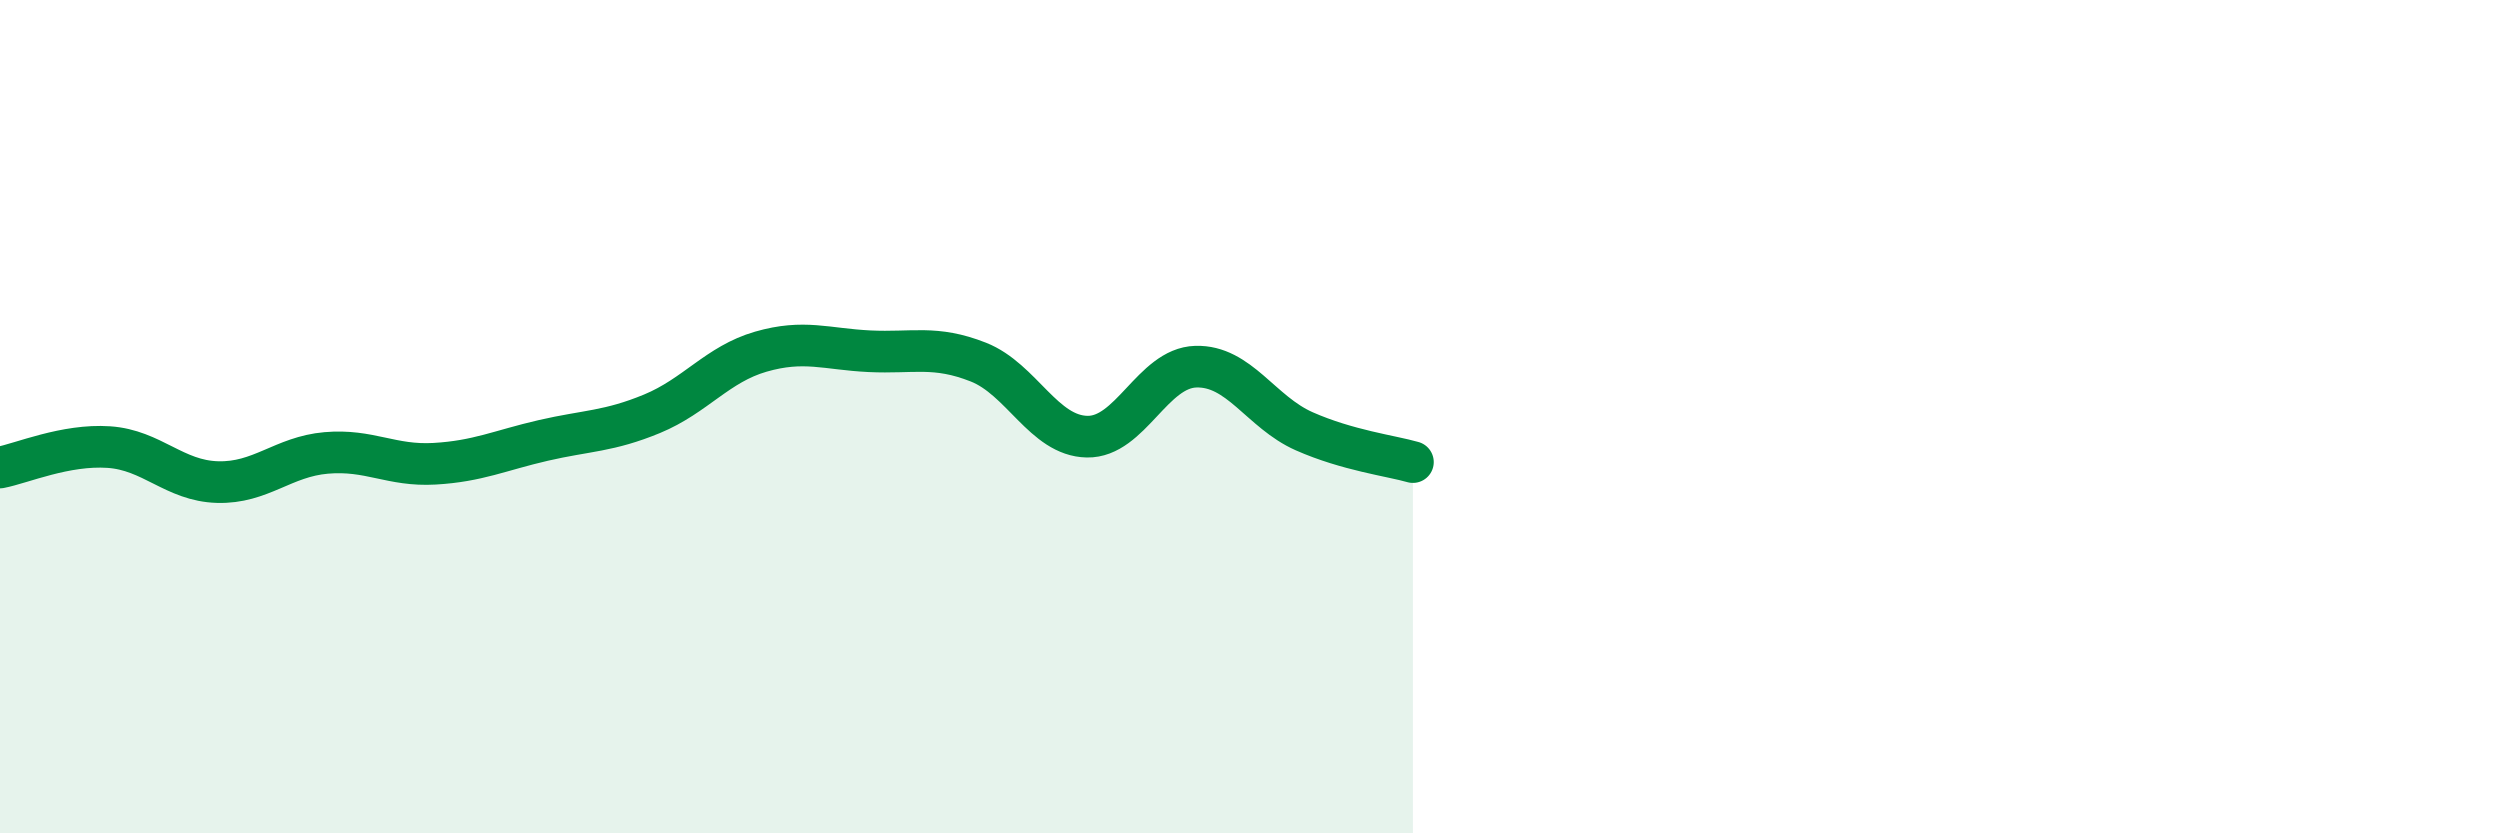 
    <svg width="60" height="20" viewBox="0 0 60 20" xmlns="http://www.w3.org/2000/svg">
      <path
        d="M 0,11.22 C 0.52,11.12 1.57,10.66 2.61,10.73 C 3.65,10.8 4.18,11.54 5.22,11.57 C 6.26,11.6 6.79,10.96 7.83,10.87 C 8.87,10.78 9.39,11.19 10.43,11.13 C 11.47,11.07 12,10.81 13.04,10.57 C 14.08,10.33 14.61,10.36 15.65,9.93 C 16.69,9.5 17.22,8.74 18.26,8.44 C 19.3,8.14 19.83,8.38 20.87,8.43 C 21.91,8.48 22.44,8.28 23.48,8.69 C 24.52,9.1 25.05,10.46 26.09,10.48 C 27.13,10.5 27.66,8.83 28.7,8.8 C 29.74,8.77 30.26,9.89 31.3,10.35 C 32.34,10.81 33.39,10.94 33.91,11.09L33.91 20L0 20Z"
        fill="#008740"
        opacity="0.1"
        stroke-linecap="round"
        stroke-linejoin="round"
      />
      <path
        d="M 0,11.22 C 0.52,11.12 1.57,10.66 2.61,10.73 C 3.65,10.8 4.18,11.54 5.22,11.57 C 6.26,11.6 6.79,10.96 7.83,10.87 C 8.87,10.78 9.39,11.19 10.43,11.13 C 11.47,11.07 12,10.81 13.04,10.57 C 14.08,10.33 14.61,10.36 15.65,9.93 C 16.69,9.5 17.22,8.74 18.26,8.44 C 19.3,8.14 19.83,8.38 20.87,8.43 C 21.91,8.48 22.44,8.28 23.48,8.69 C 24.52,9.1 25.05,10.46 26.09,10.48 C 27.13,10.5 27.66,8.83 28.7,8.8 C 29.74,8.77 30.26,9.89 31.3,10.35 C 32.34,10.81 33.39,10.94 33.91,11.09"
        stroke="#008740"
        stroke-width="1"
        fill="none"
        stroke-linecap="round"
        stroke-linejoin="round"
      />
    </svg>
  